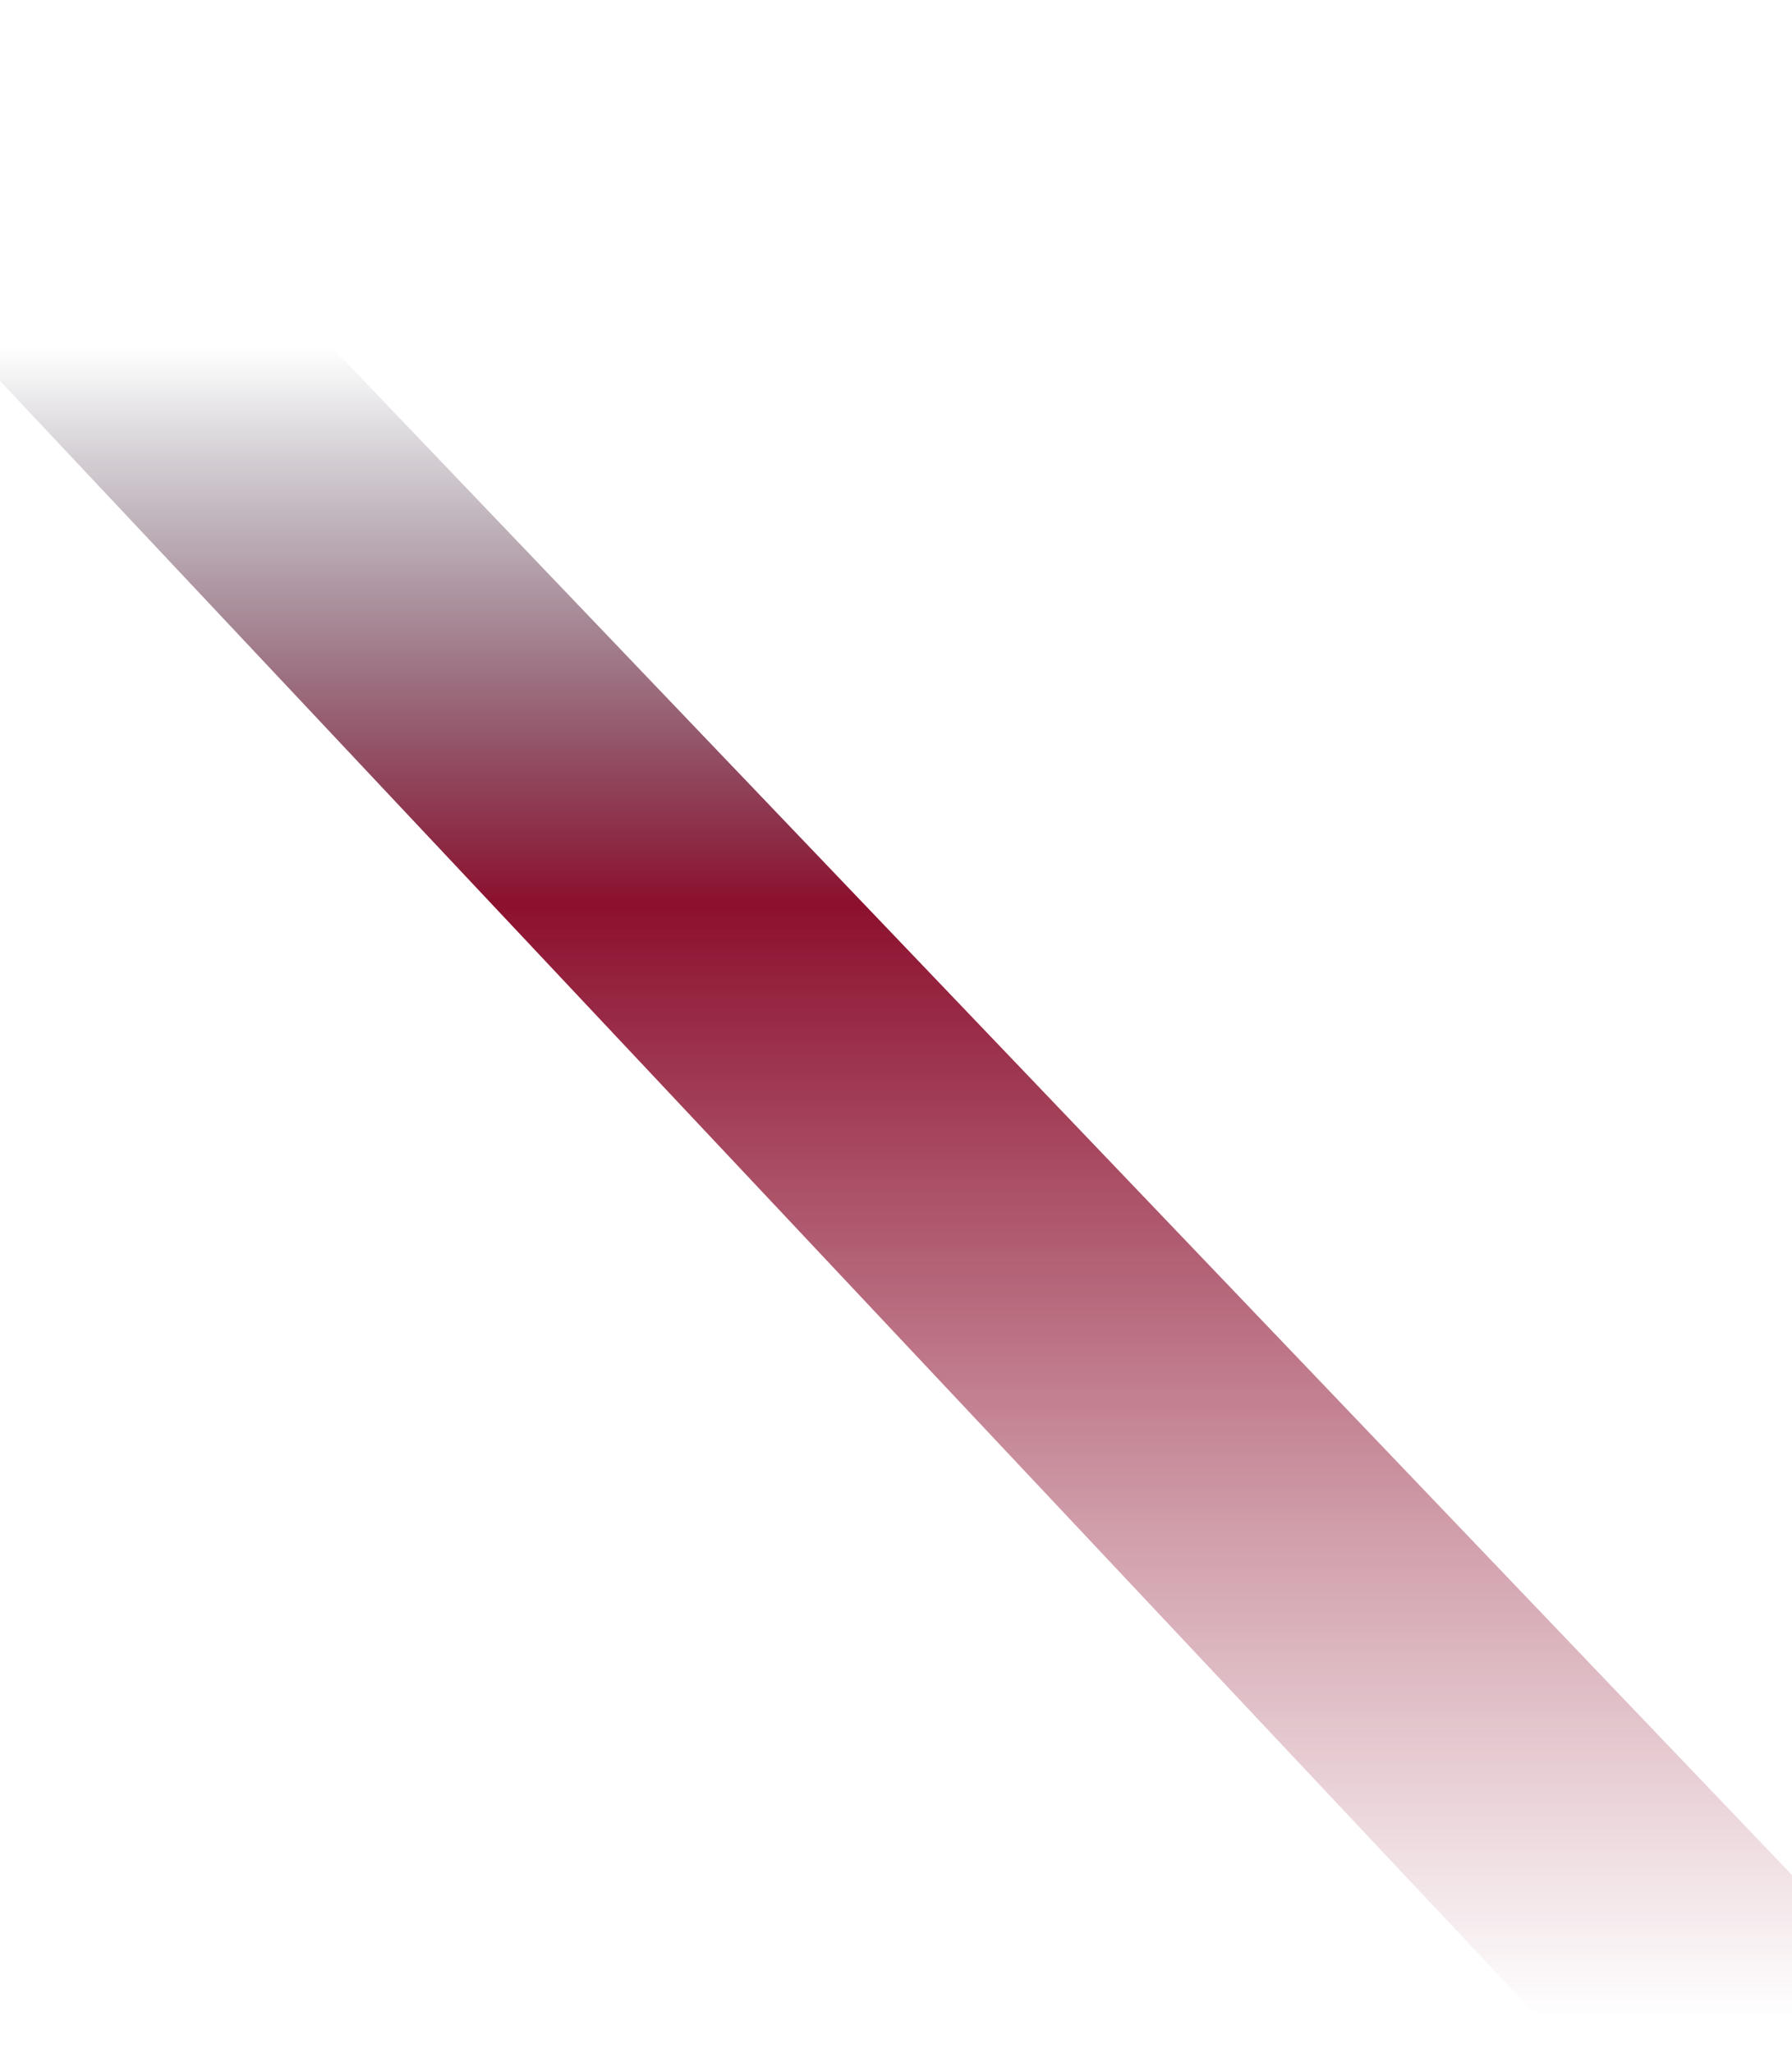 <?xml version="1.0" encoding="UTF-8"?> <svg xmlns="http://www.w3.org/2000/svg" width="247" height="283" viewBox="0 0 247 283" fill="none"> <path d="M0 52.5V0L270 282.5H216.196L0 52.5Z" fill="url(#paint0_linear)"></path> <defs> <linearGradient id="paint0_linear" x1="197.369" y1="48" x2="197.369" y2="278" gradientUnits="userSpaceOnUse"> <stop stop-color="#0E0A23" stop-opacity="0"></stop> <stop offset="0.333" stop-color="#8C102E"></stop> <stop offset="0.708" stop-color="#8C102E" stop-opacity="0.406"></stop> <stop offset="1" stop-color="#8C102E" stop-opacity="0"></stop> </linearGradient> </defs> </svg> 